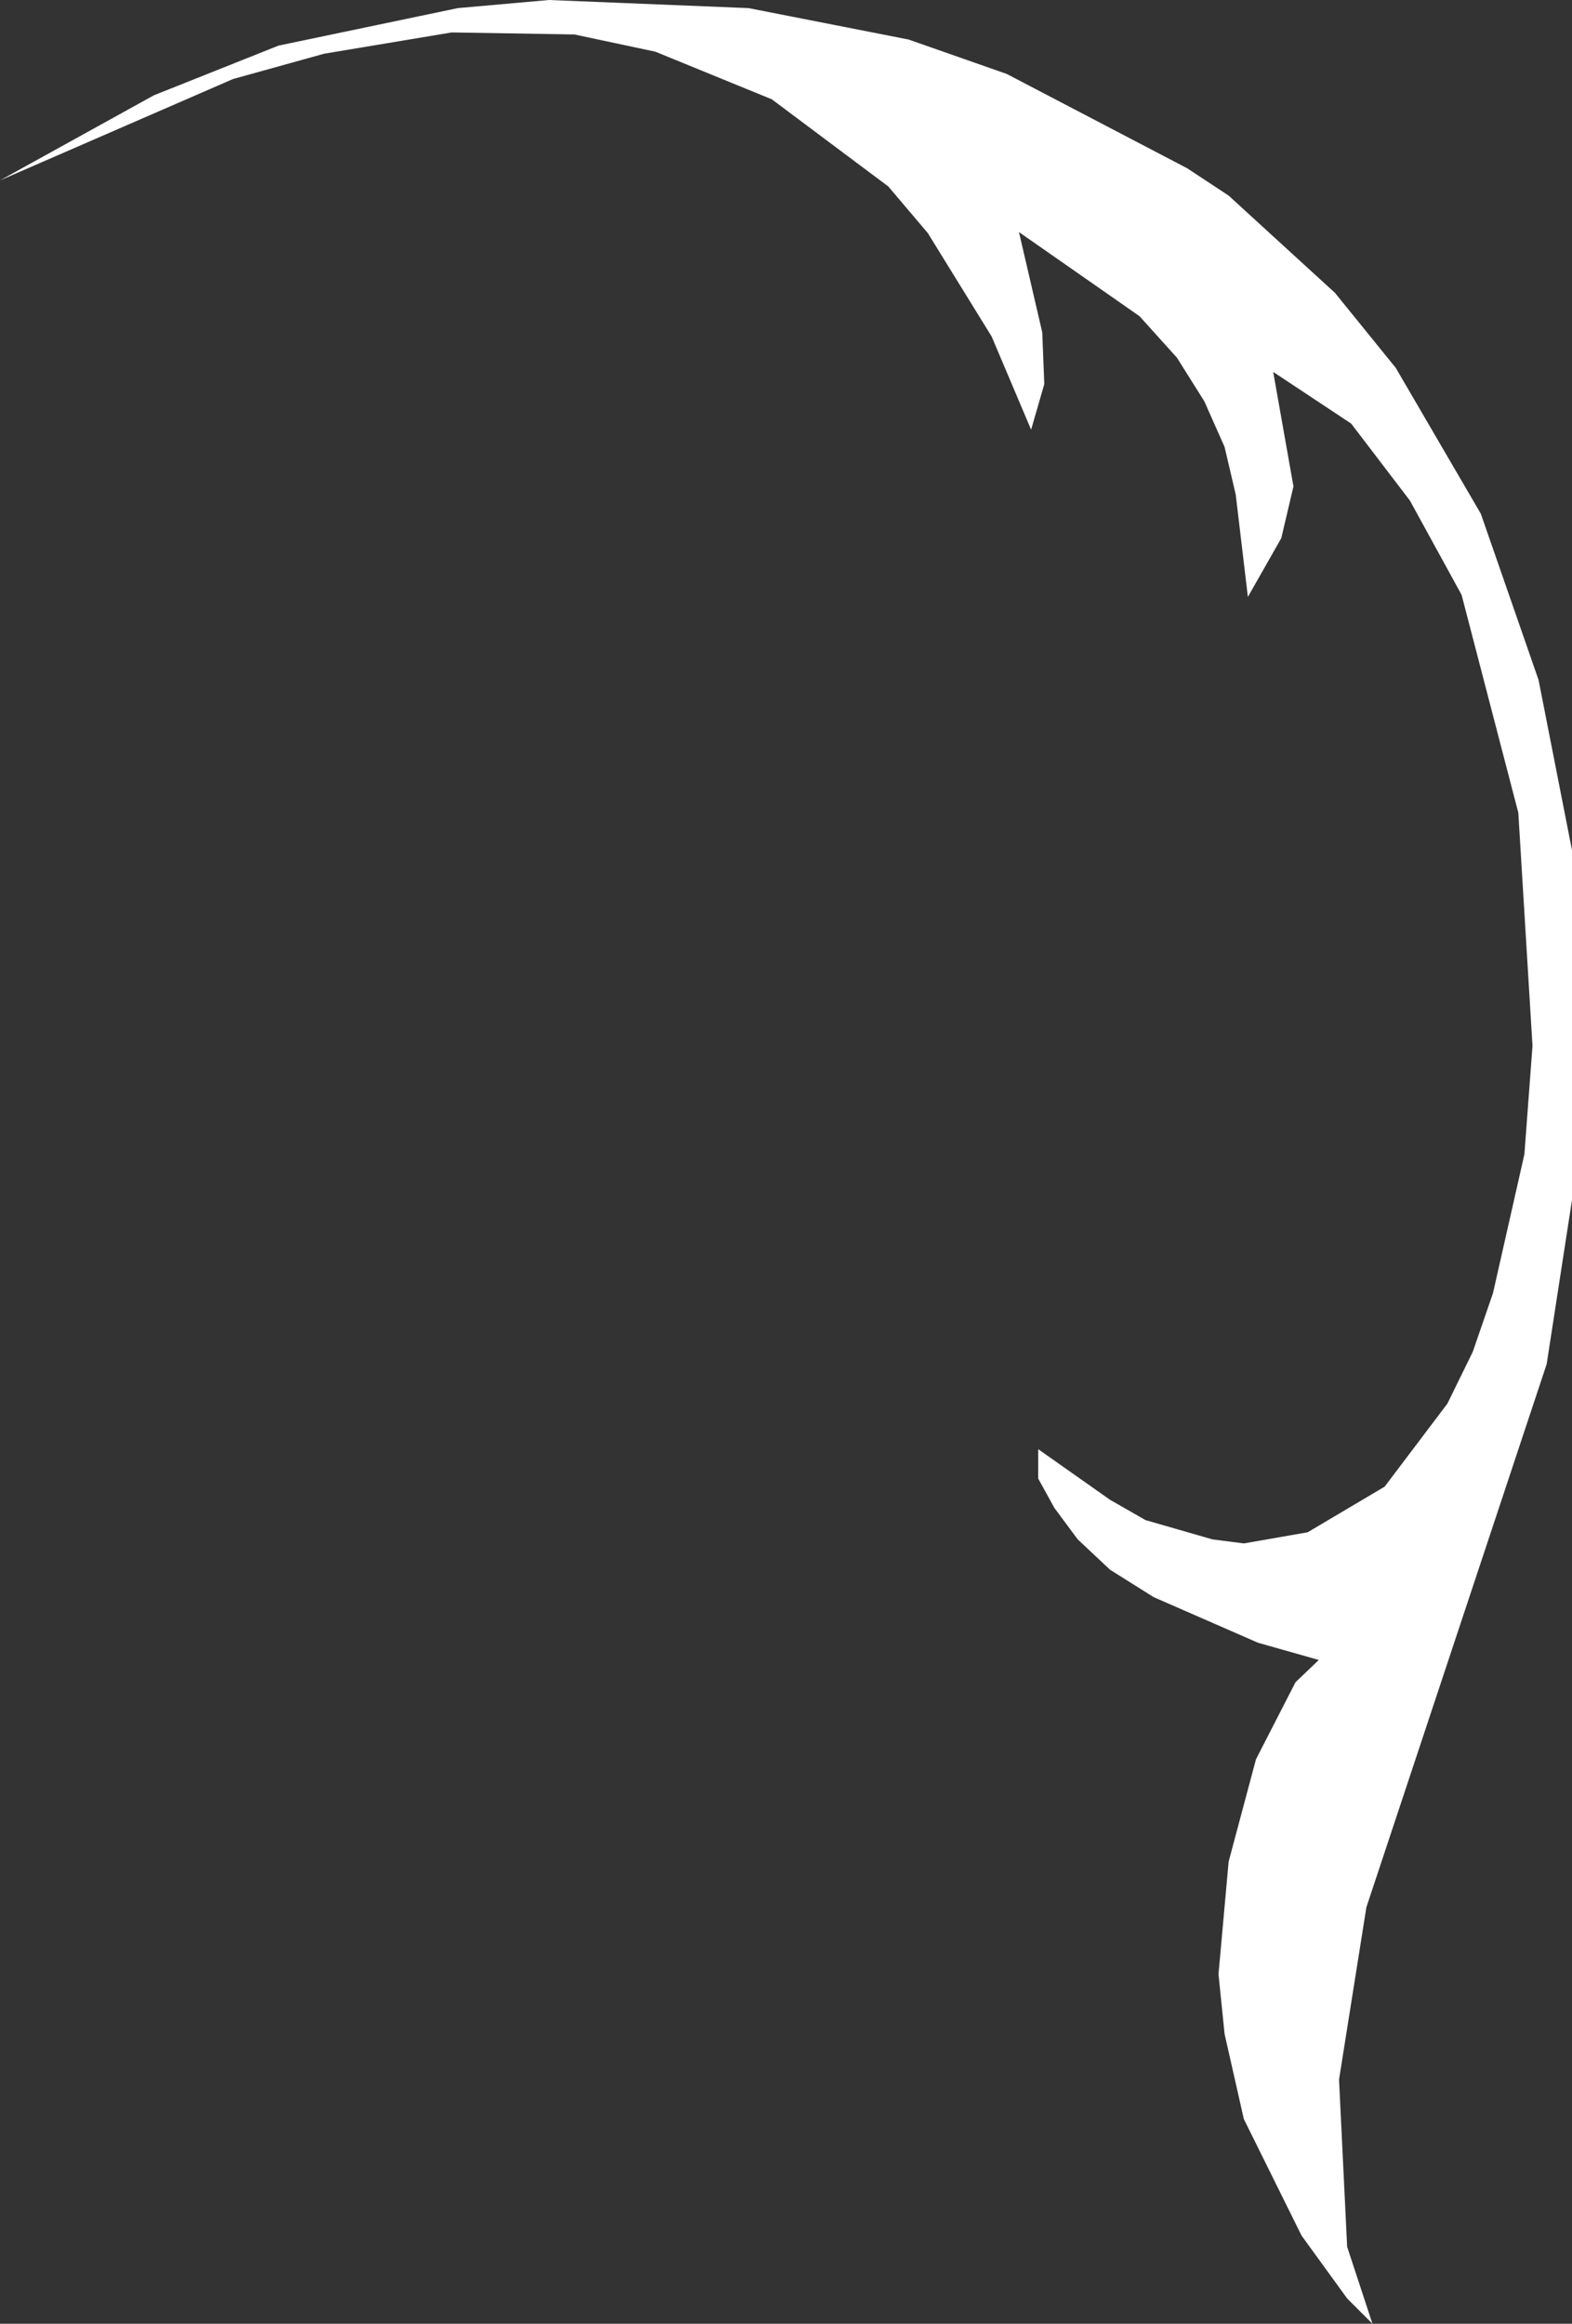<?xml version="1.0" encoding="UTF-8" standalone="no"?>
<svg xmlns:xlink="http://www.w3.org/1999/xlink" height="114.65px" width="77.6px" xmlns="http://www.w3.org/2000/svg">
  <rect width="100%" height="100%" fill="#333333" stroke="none"/>
  <g transform="matrix(1.0, 0.0, 0.0, 1.0, 38.8, 57.3)">
    <path d="M38.8 1.9 L37.55 10.0 28.65 36.8 27.3 45.3 27.7 53.55 28.95 57.35 27.7 56.1 25.45 53.0 22.6 47.25 21.65 43.05 21.35 40.1 21.85 34.55 23.2 29.5 25.15 25.7 26.3 24.6 23.3 23.75 18.15 21.5 16.0 20.15 14.4 18.65 13.25 17.1 12.45 15.65 12.45 14.2 16.0 16.7 17.75 17.7 21.05 18.65 22.6 18.85 25.75 18.3 29.55 16.05 32.65 11.95 33.9 9.4 34.9 6.5 36.45 -0.35 36.85 -5.7 36.15 -17.2 33.35 -27.95 30.8 -32.6 27.9 -36.4 24.05 -38.95 25.05 -33.3 24.45 -30.75 22.8 -27.85 22.2 -32.9 21.65 -35.25 20.65 -37.5 19.3 -39.65 17.45 -41.7 11.5 -45.85 12.65 -40.9 12.75 -38.35 12.1 -36.1 10.15 -40.7 7.0 -45.8 5.05 -48.1 -0.7 -52.4 -6.45 -54.75 -10.45 -55.6 -16.5 -55.7 -22.8 -54.65 -27.3 -53.4 -38.8 -48.4 -31.2 -52.6 -25.05 -55.05 -16.2 -56.9 -11.7 -57.3 -1.85 -56.9 6.05 -55.35 10.9 -53.65 19.8 -49.0 21.85 -47.65 27.1 -42.85 30.1 -39.15 34.3 -31.95 37.15 -23.75 38.8 -15.35 38.8 1.9" fill="#ffffff" fill-rule="evenodd" stroke="none"/>
  </g>
</svg>
